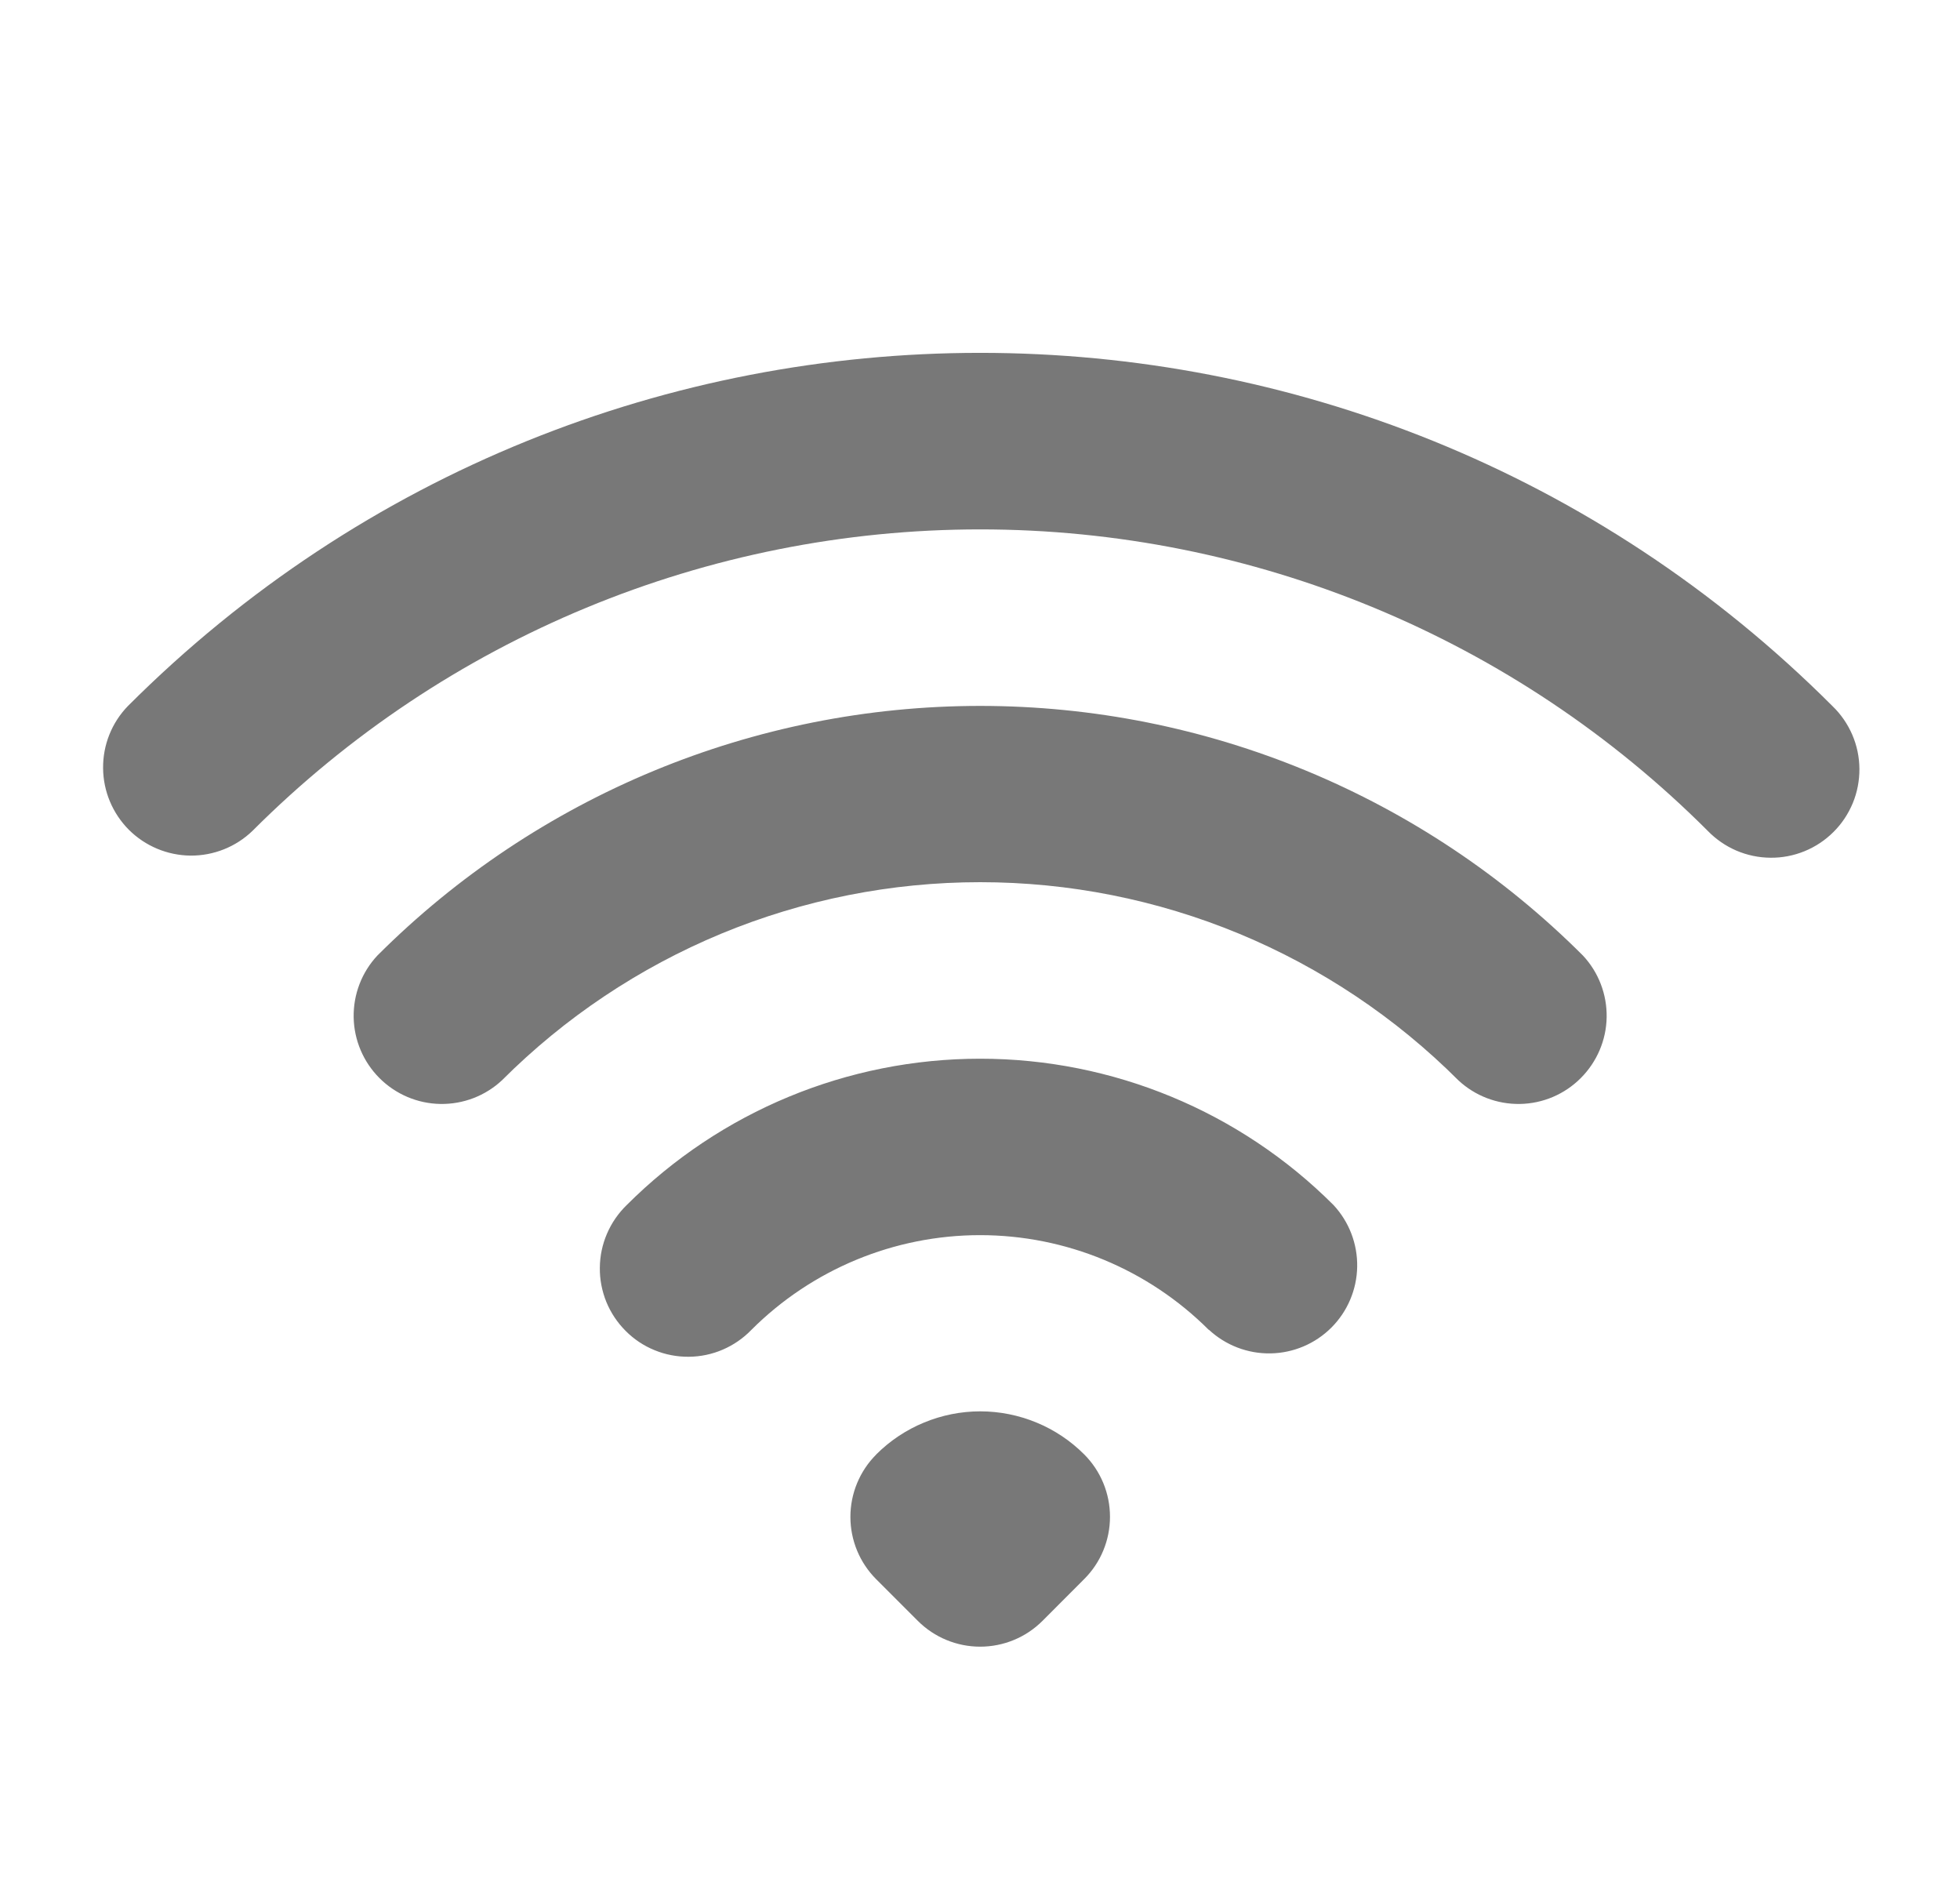 <svg width="25" height="24" viewBox="0 0 25 24" fill="none" xmlns="http://www.w3.org/2000/svg">
<path fill-rule="evenodd" clip-rule="evenodd" d="M21.782 10.595C19.321 8.133 15.983 6.751 12.502 6.751C9.021 6.751 5.683 8.133 3.221 10.595C3.009 10.8 2.725 10.913 2.43 10.911C2.135 10.908 1.853 10.79 1.644 10.582C1.436 10.373 1.317 10.091 1.315 9.796C1.312 9.501 1.425 9.217 1.63 9.005C7.634 2.998 17.369 2.998 23.374 9.005C23.481 9.108 23.567 9.233 23.626 9.37C23.685 9.507 23.716 9.655 23.717 9.804C23.718 9.953 23.69 10.102 23.633 10.24C23.576 10.378 23.493 10.504 23.387 10.609C23.281 10.715 23.156 10.798 23.017 10.855C22.879 10.911 22.731 10.94 22.582 10.938C22.432 10.937 22.285 10.906 22.147 10.847C22.01 10.788 21.886 10.702 21.782 10.595ZM18.601 13.776C17.8 12.975 16.849 12.34 15.803 11.906C14.756 11.473 13.635 11.25 12.502 11.25C11.369 11.25 10.248 11.473 9.201 11.906C8.155 12.34 7.204 12.975 6.403 13.776C6.19 13.975 5.908 14.083 5.616 14.078C5.325 14.073 5.047 13.955 4.84 13.748C4.634 13.542 4.516 13.264 4.511 12.973C4.506 12.681 4.614 12.399 4.813 12.186C6.852 10.147 9.618 9.002 12.502 9.002C15.386 9.002 18.151 10.147 20.191 12.186C20.39 12.399 20.498 12.681 20.493 12.973C20.488 13.264 20.369 13.542 20.163 13.748C19.957 13.955 19.679 14.073 19.388 14.078C19.096 14.083 18.814 13.975 18.601 13.776ZM15.418 16.959C14.644 16.186 13.595 15.751 12.501 15.751C11.407 15.751 10.358 16.186 9.584 16.959C9.481 17.066 9.356 17.152 9.219 17.211C9.082 17.27 8.934 17.301 8.785 17.302C8.635 17.303 8.487 17.275 8.349 17.218C8.211 17.162 8.085 17.078 7.98 16.972C7.874 16.866 7.791 16.741 7.734 16.603C7.678 16.464 7.649 16.316 7.651 16.167C7.652 16.017 7.683 15.87 7.742 15.733C7.801 15.595 7.887 15.471 7.994 15.367C9.19 14.172 10.811 13.501 12.502 13.501C14.193 13.501 15.814 14.172 17.009 15.367C17.208 15.581 17.316 15.863 17.311 16.154C17.306 16.446 17.188 16.724 16.982 16.93C16.776 17.136 16.498 17.254 16.206 17.259C15.915 17.264 15.633 17.156 15.419 16.957M11.177 18.547C11.351 18.373 11.558 18.235 11.786 18.141C12.013 18.047 12.257 17.998 12.503 17.998C12.75 17.998 12.993 18.047 13.221 18.141C13.449 18.235 13.655 18.373 13.829 18.547C14.04 18.758 14.158 19.044 14.158 19.343C14.158 19.641 14.04 19.927 13.829 20.137L13.297 20.67C13.086 20.881 12.8 20.999 12.502 20.999C12.204 20.999 11.918 20.881 11.707 20.67L11.176 20.139C10.965 19.928 10.847 19.642 10.847 19.344C10.847 19.046 10.965 18.76 11.176 18.549" fill="#787878"/>
</svg>
